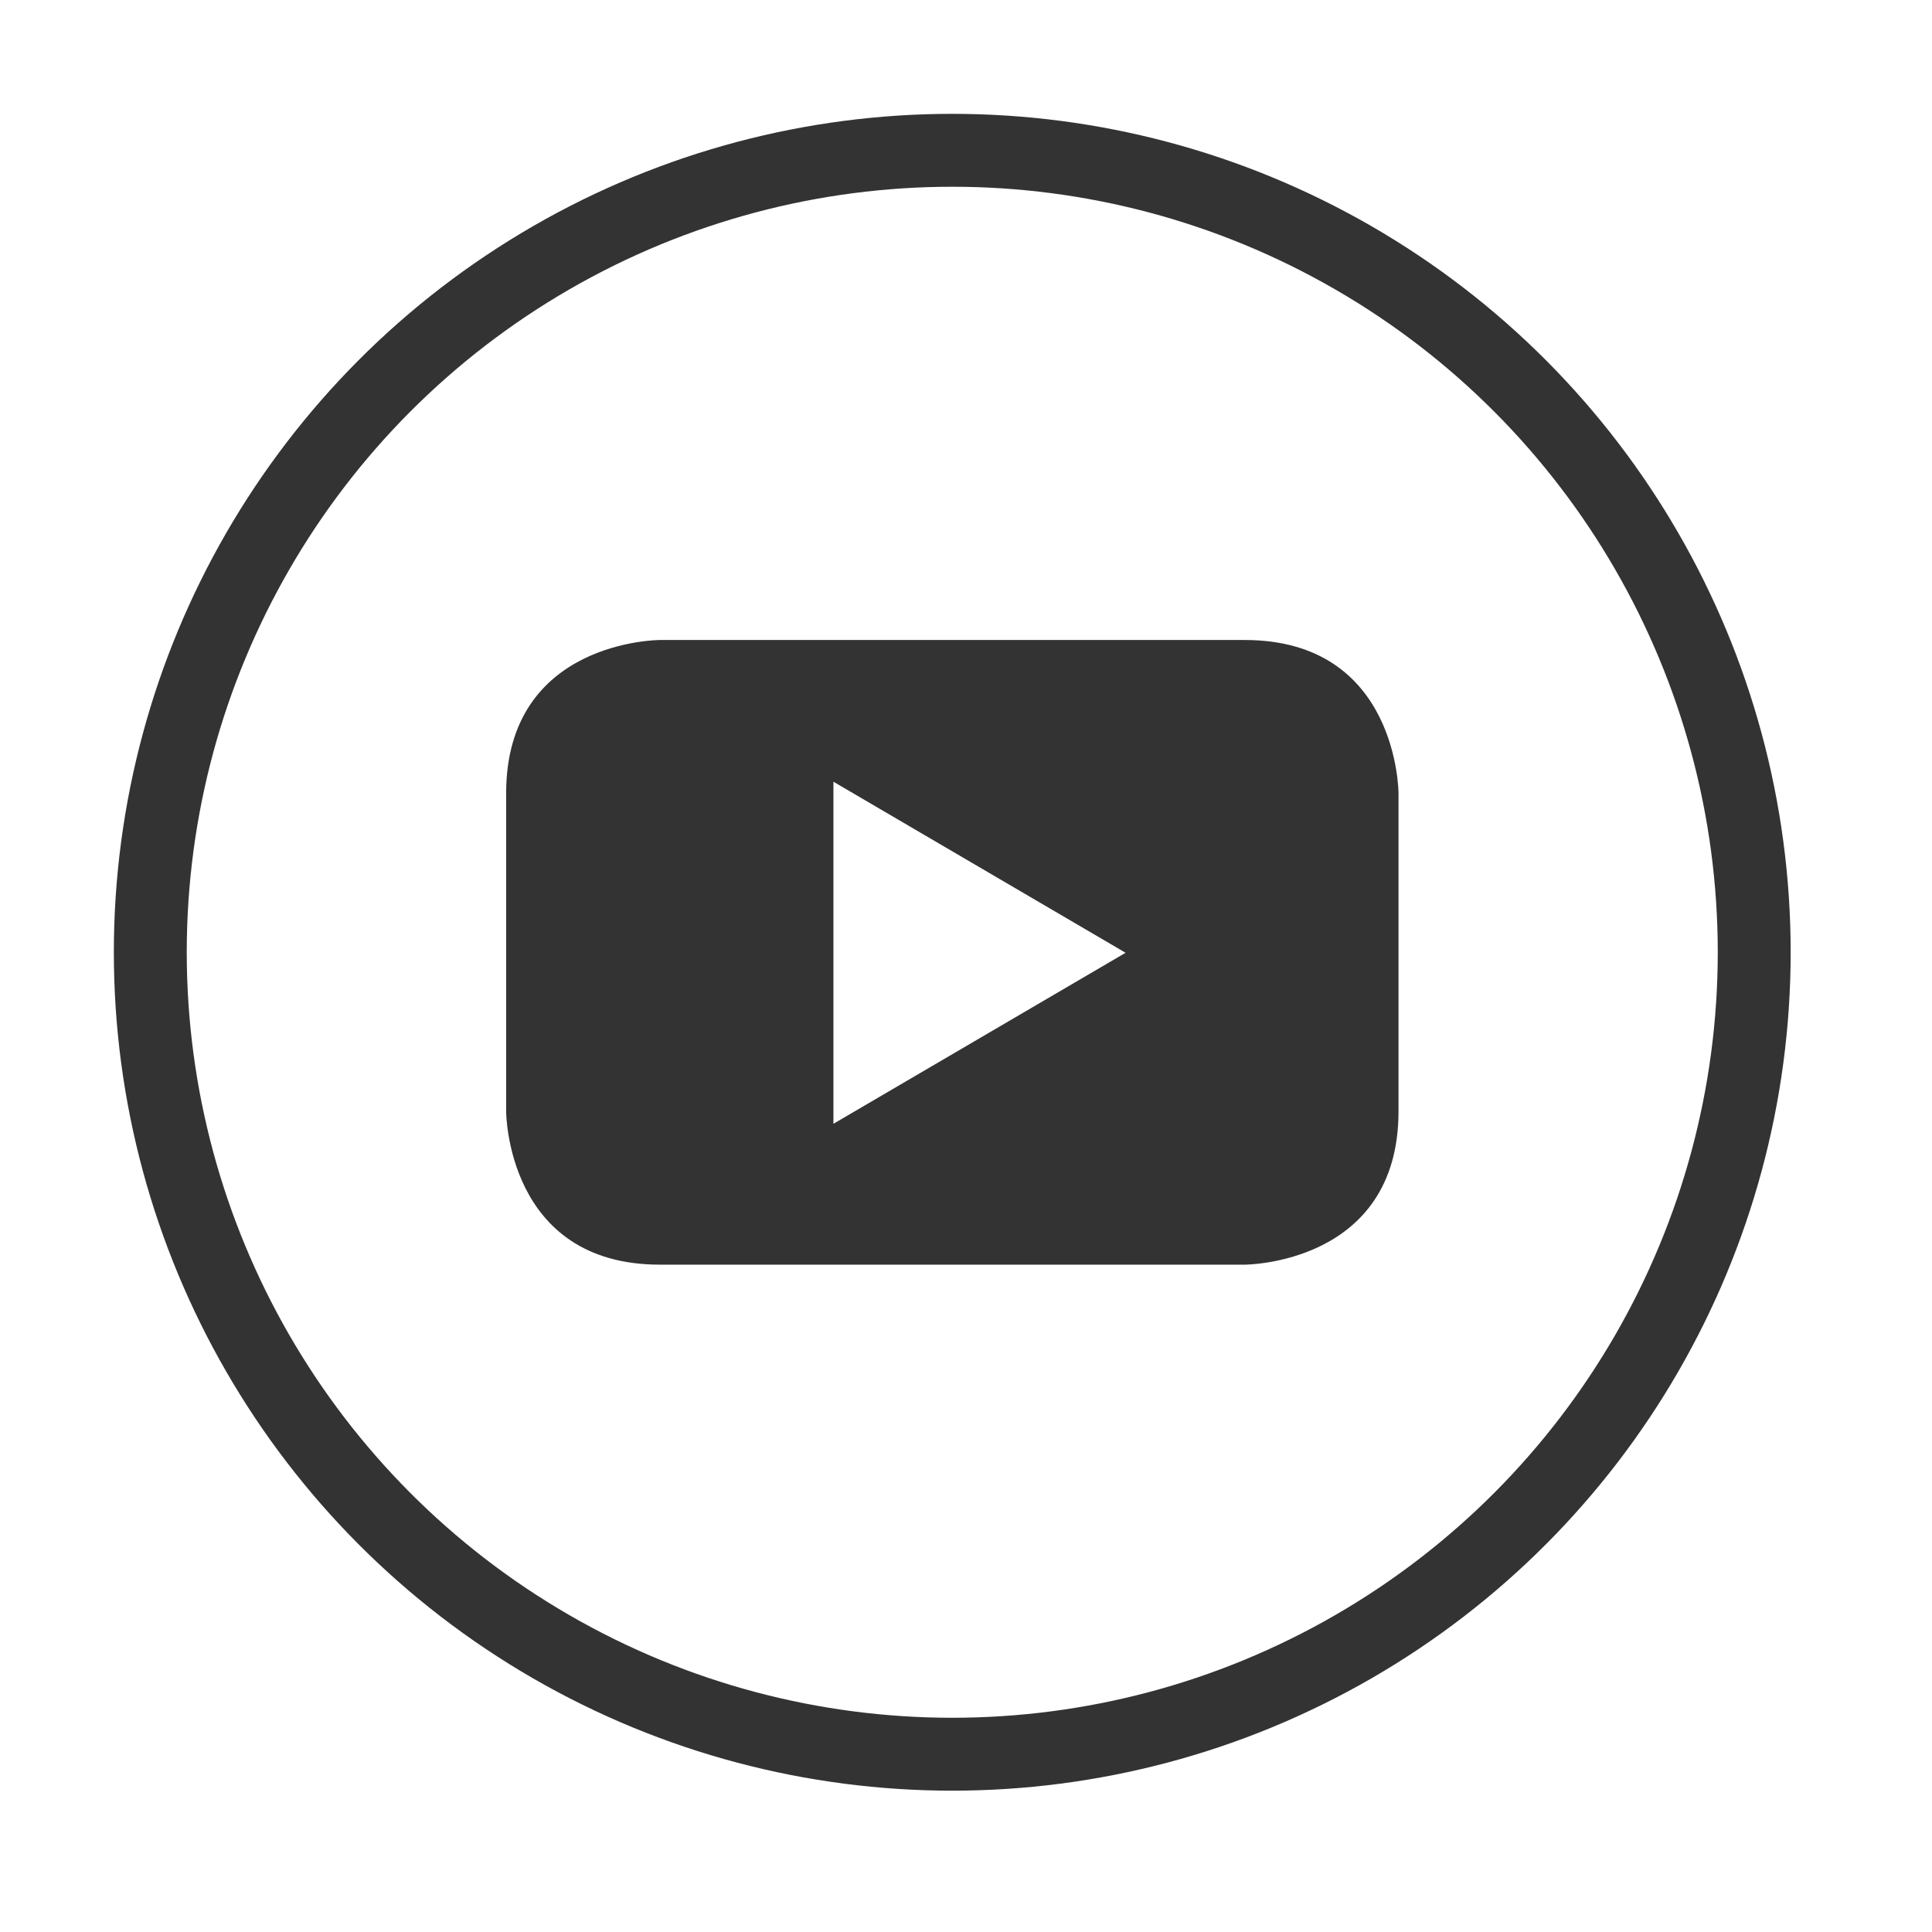 <?xml version="1.0" encoding="UTF-8" standalone="no"?>
<!DOCTYPE svg PUBLIC "-//W3C//DTD SVG 1.1//EN" "http://www.w3.org/Graphics/SVG/1.1/DTD/svg11.dtd">
<svg width="100%" height="100%" viewBox="0 0 53 53" version="1.1" xmlns="http://www.w3.org/2000/svg" xmlns:xlink="http://www.w3.org/1999/xlink" xml:space="preserve" xmlns:serif="http://www.serif.com/" style="fill-rule:evenodd;clip-rule:evenodd;">
    <g transform="matrix(1,0,0,1,-395.877,-511.752)">
        <g id="Rectangle" transform="matrix(1,0,0,1,400,515.875)">
            <rect x="0" y="0" width="44" height="44" style="fill:none;"/>
        </g>
        <g id="Oval" transform="matrix(1,0,0,1,400,515.875)">
            <circle cx="22" cy="22" r="22" style="fill:none;stroke:rgb(51,51,51);stroke-width:2px;"/>
        </g>
        <g transform="matrix(0.667,0,0,0.667,349.606,152.575)">
            <circle cx="117.562" cy="568.214" r="2.231" style="fill:rgb(51,51,51);"/>
        </g>
        <g transform="matrix(1.224,0,0,1.224,395.074,510.949)">
            <g id="youtube-play">
                <path id="Shape" d="M32,25.564L32,18.436C32,18.436 32,15 28.553,15L15.445,15C15.445,15 12,15 12,18.436L12,25.564C12,25.564 12,29 15.445,29L28.553,29C28.553,29 32,29 32,25.564M25.883,22.01L19.335,25.843L19.335,18.176L25.883,22.01" style="fill:rgb(51,51,51);"/>
            </g>
        </g>
    </g>
</svg>
